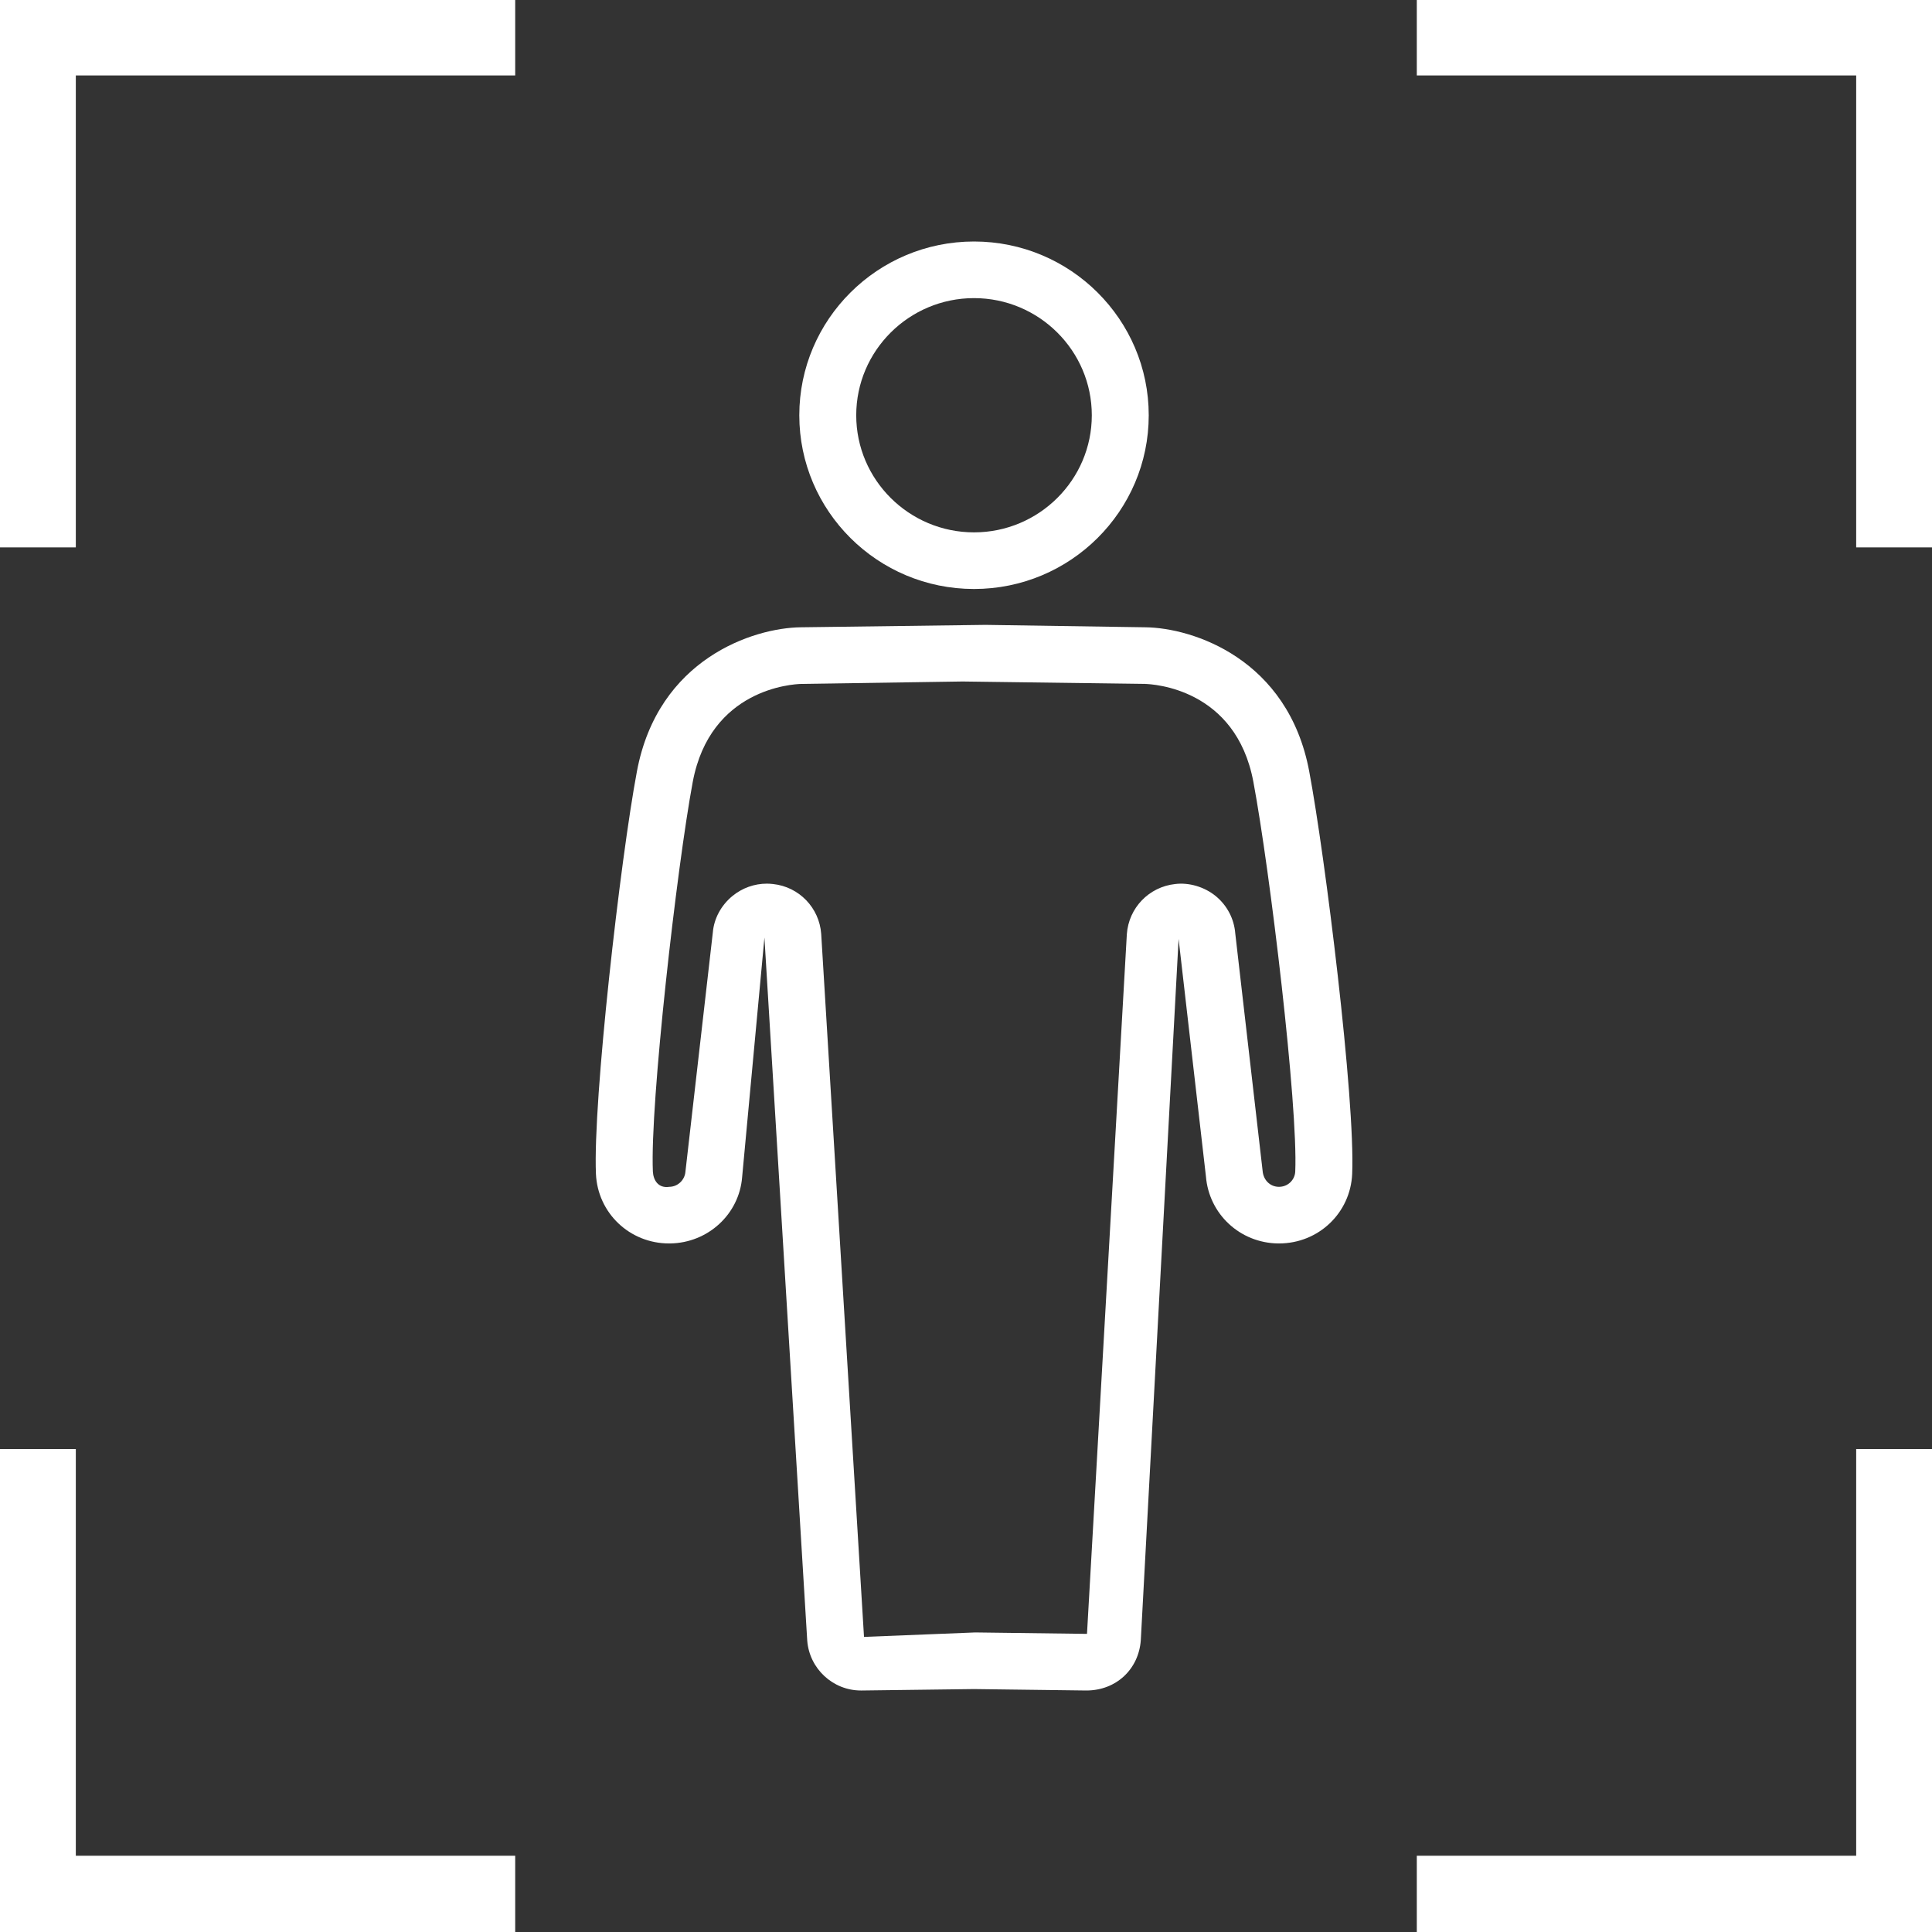<?xml version="1.0" encoding="UTF-8"?>
<svg width="120px" height="120px" viewBox="0 0 120 120" version="1.1" xmlns="http://www.w3.org/2000/svg" xmlns:xlink="http://www.w3.org/1999/xlink">
    <rect x="0" y="0" width="120" height="120" fill="#333333" stroke="none"/>
    <title>Pedestrian detection</title>
    <g id="Page-1" stroke="none" stroke-width="1" fill="none" fill-rule="evenodd">
        <g id="Icone" transform="translate(-596, -186)">
            <g id="API" transform="translate(0, 151)">
                <g id="Pedestrian-detection" transform="translate(596, 35)">
                    <rect id="Rectangle" x="0" y="0" width="120" height="120"></rect>
                    <g fill="#FFFFFF" fill-rule="nonzero">
                        <polygon id="Fill-1" points="0 0 0 34 4.709 34 4.709 4.686 32 4.686 32 0"></polygon>
                        <polygon id="Fill-2" points="0 90 0 120 32 120 32 115.264 4.709 115.264 4.709 90"></polygon>
                        <polygon id="Fill-3" points="88 0 88 4.686 115.291 4.686 115.291 34 120 34 120 0"></polygon>
                        <polygon id="Fill-4" points="115.291 90 115.291 115.264 88 115.264 88 120 120 120 120 90"></polygon>
                        <g id="Group-9" transform="translate(37, 15)">
                            <path d="M23.498,3.517 C19.467,3.517 16.182,6.78 16.182,10.794 C16.182,14.803 19.467,18.066 23.498,18.066 C27.528,18.066 30.814,14.803 30.814,10.794 C30.814,6.78 27.528,3.517 23.498,3.517 M23.498,21.583 C17.511,21.583 12.646,16.744 12.646,10.794 C12.646,4.844 17.511,0 23.498,0 C29.485,0 34.35,4.844 34.35,10.794 C34.35,16.744 29.485,21.583 23.498,21.583" id="Fill-5"></path>
                            <path d="M10.631,39.885 C10.758,39.885 10.89,39.895 11.018,39.909 C12.635,40.082 13.888,41.386 14.006,43.003 L16.665,86.671 L23.576,86.394 L30.515,86.483 L32.99,43.022 C33.107,41.386 34.366,40.087 35.988,39.909 C36.85,39.801 37.807,40.082 38.514,40.659 C39.222,41.245 39.655,42.07 39.726,42.989 L41.423,57.722 C41.47,58.308 41.899,58.711 42.427,58.716 L42.441,58.716 C42.983,58.716 43.426,58.299 43.45,57.764 C43.629,53.68 41.885,39.084 40.848,33.555 C39.764,27.783 34.658,27.488 34.083,27.479 L22.784,27.329 L12.795,27.479 C12.224,27.488 7.119,27.783 6.03,33.555 C5.036,38.873 3.367,53.572 3.551,57.764 C3.579,58.303 3.885,58.819 4.574,58.716 C5.092,58.711 5.531,58.299 5.573,57.778 L7.275,42.919 C7.345,42.061 7.784,41.236 8.491,40.654 C9.104,40.153 9.853,39.885 10.631,39.885 L10.631,39.885 Z M16.476,90 C14.737,90 13.276,88.65 13.139,86.905 L10.48,43.233 L9.094,58.125 C8.91,60.409 6.982,62.2 4.621,62.233 L4.559,62.233 C2.108,62.233 0.124,60.343 0.015,57.914 C-0.178,53.389 1.528,38.394 2.561,32.908 C3.871,25.917 9.797,23.995 12.743,23.962 L24.217,23.812 L34.14,23.962 C37.081,23.995 43.007,25.917 44.317,32.908 C45.298,38.108 47.184,53.277 46.986,57.919 C46.877,60.343 44.893,62.233 42.441,62.233 L42.38,62.233 C40.018,62.2 38.09,60.409 37.902,58.064 L36.205,43.318 L33.857,86.877 C33.73,88.664 32.339,90.005 30.463,90 L23.496,89.911 L16.533,90 L16.476,90 Z" id="Fill-7"></path>
                        </g>
                    </g>
                </g>
            </g>
        </g>
    </g>
</svg>